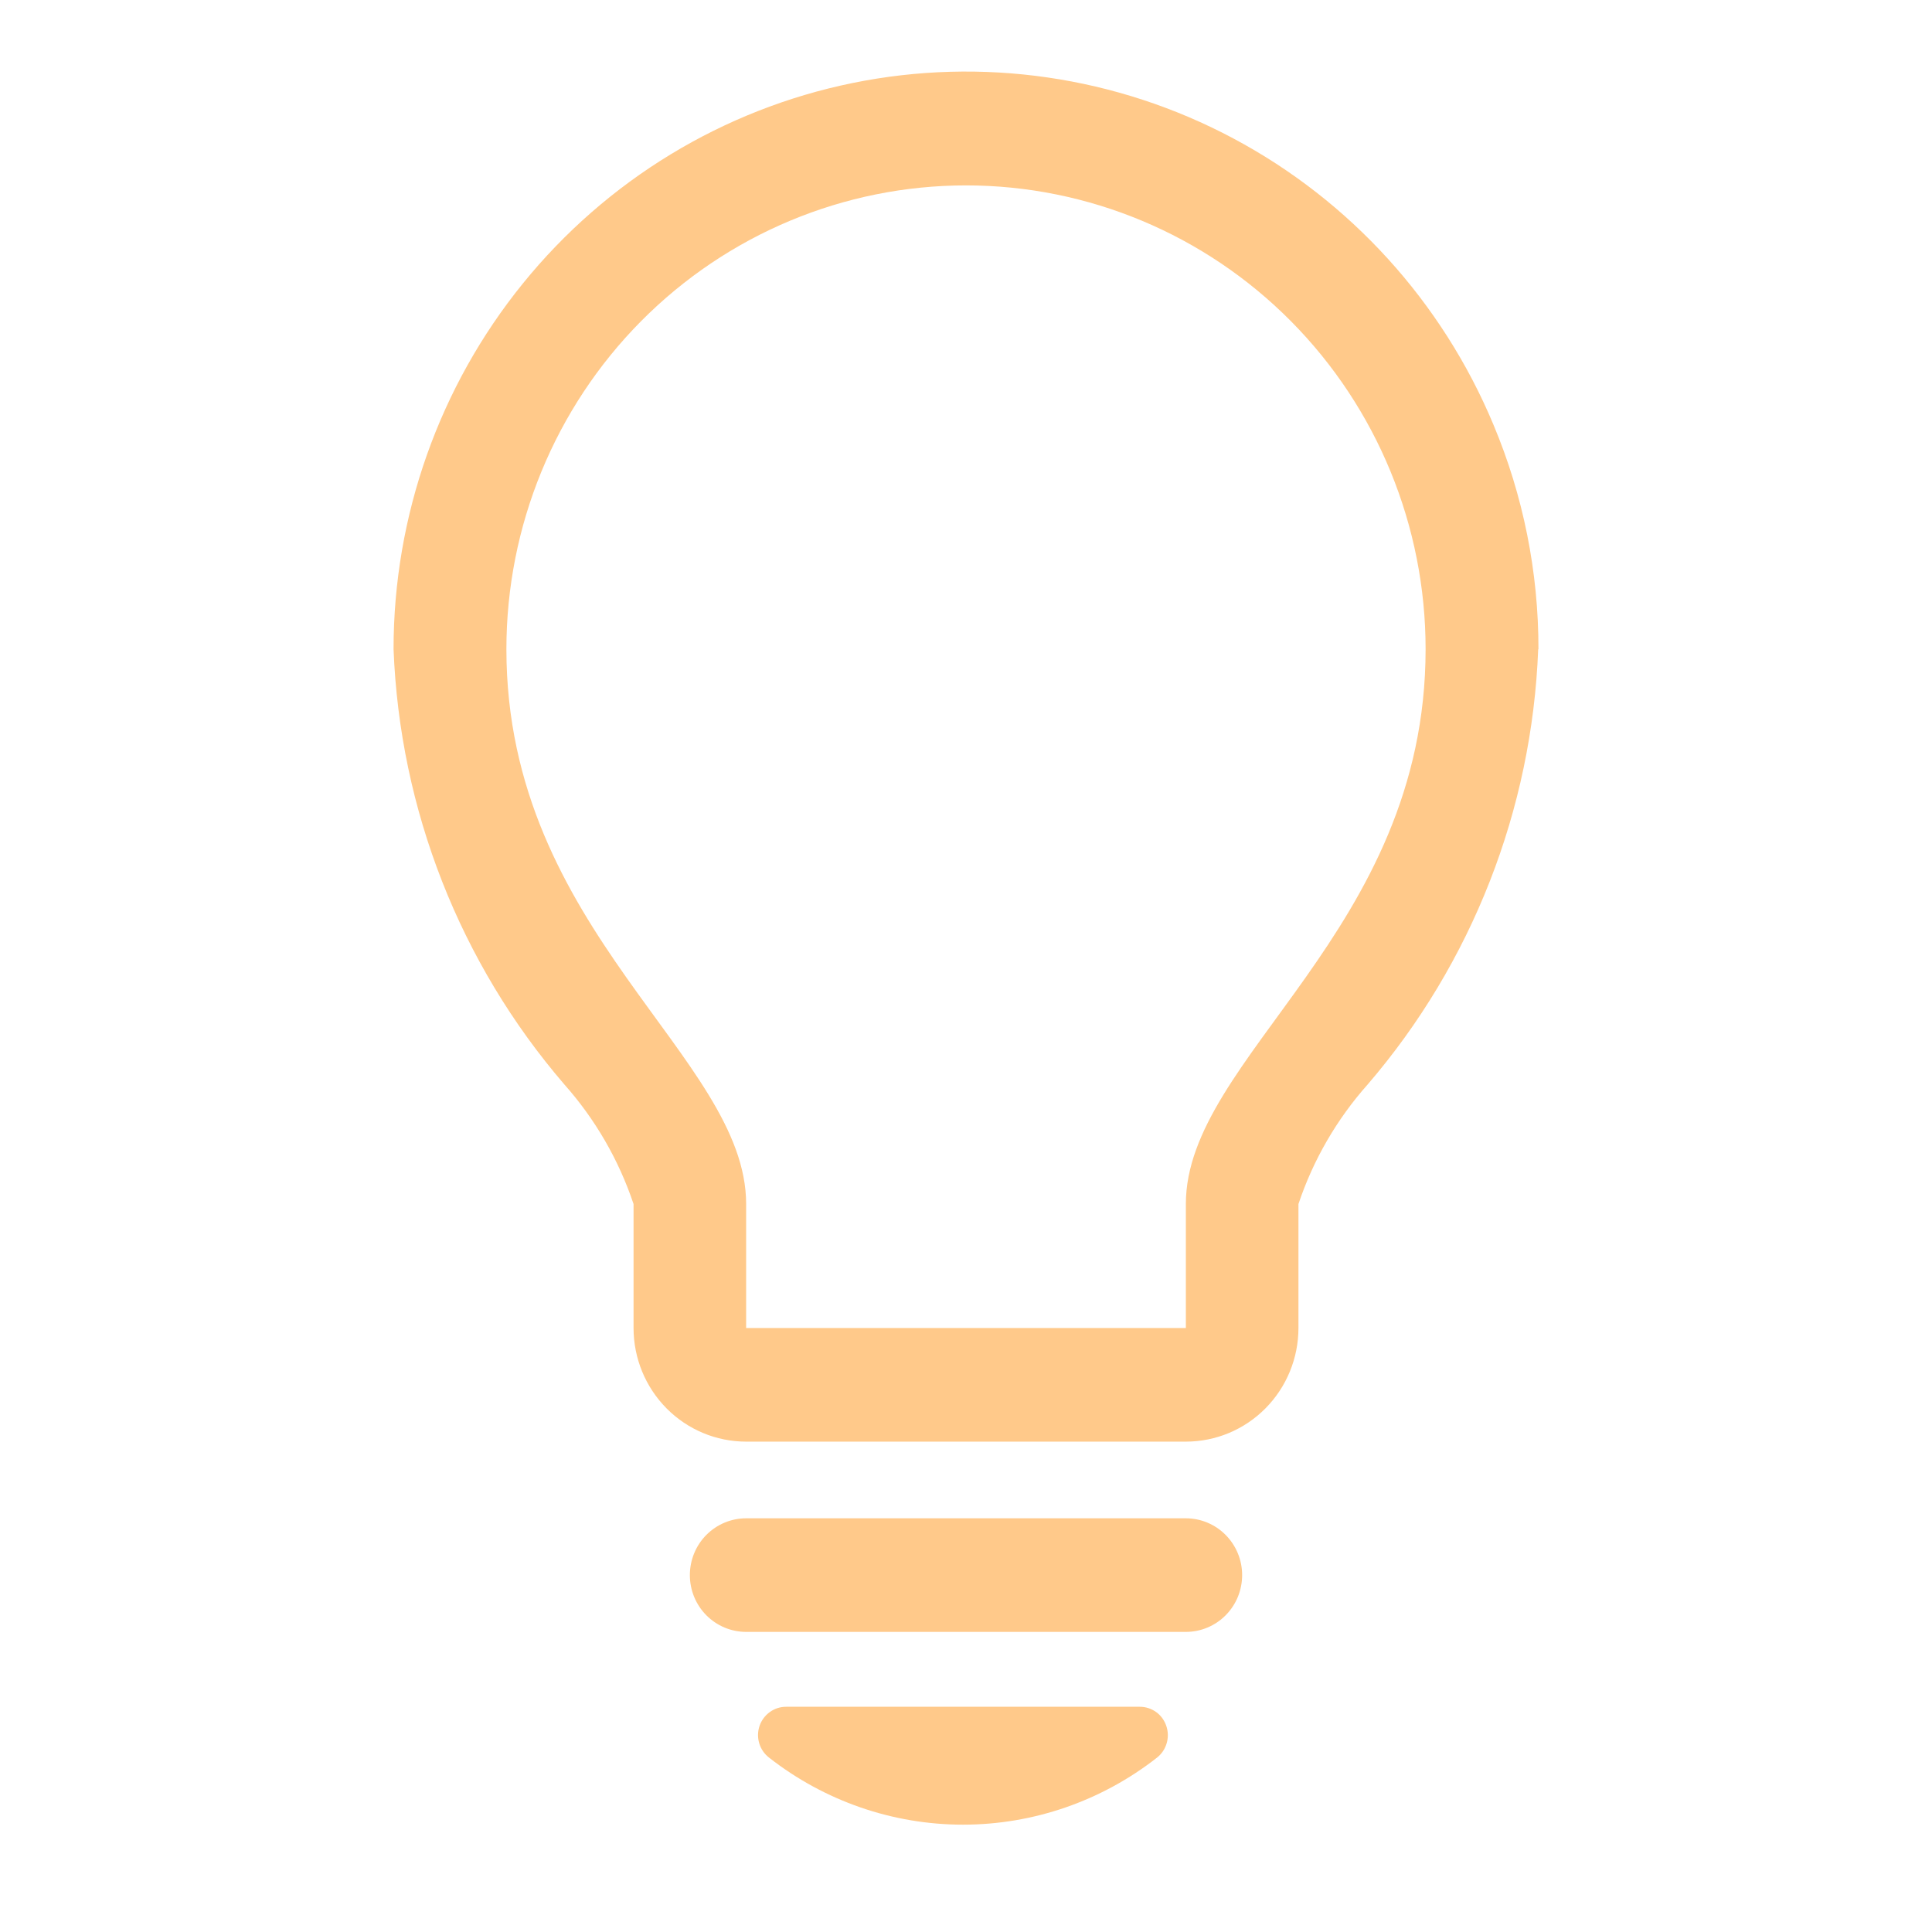 <svg xmlns="http://www.w3.org/2000/svg" width="54" height="54" viewBox="0 0 54 54" fill="none"><path d="M42.993 18.144C42.822 22.629 41.141 26.92 38.227 30.311C37.364 31.281 36.705 32.418 36.292 33.653V37.119C36.292 37.961 35.96 38.769 35.37 39.364C34.78 39.96 33.98 40.294 33.145 40.294H20.855C20.02 40.294 19.22 39.96 18.63 39.364C18.04 38.769 17.708 37.961 17.708 37.119V33.653C17.294 32.418 16.636 31.281 15.774 30.311C12.857 26.921 11.173 22.63 11 18.144C11 14.418 12.277 10.807 14.615 7.923C16.953 5.039 20.207 3.06 23.826 2.321C27.446 1.582 31.207 2.129 34.472 3.869C37.737 5.609 40.306 8.435 41.741 11.867C42.576 13.855 43.004 15.992 43 18.151L42.993 18.144ZM39.846 18.144C39.846 14.707 38.493 11.41 36.084 8.979C33.675 6.548 30.407 5.182 27 5.182C23.593 5.182 20.325 6.548 17.916 8.979C15.507 11.41 14.154 14.707 14.154 18.144C14.154 26.042 20.855 29.538 20.855 33.653V37.119H33.145V33.653C33.145 29.538 39.846 26.042 39.846 18.144ZM34.718 44.021C34.719 44.23 34.678 44.437 34.6 44.63C34.521 44.823 34.405 44.998 34.259 45.146C34.113 45.294 33.939 45.411 33.748 45.491C33.557 45.571 33.352 45.612 33.145 45.612H20.855C20.438 45.612 20.038 45.445 19.742 45.147C19.447 44.849 19.282 44.446 19.282 44.025C19.282 43.603 19.447 43.2 19.742 42.902C20.038 42.604 20.438 42.437 20.855 42.437H33.145C33.562 42.437 33.961 42.604 34.256 42.901C34.551 43.198 34.718 43.601 34.718 44.021ZM32.598 48.239C32.652 48.396 32.656 48.565 32.609 48.724C32.563 48.883 32.469 49.023 32.34 49.125C30.789 50.34 28.881 51 26.917 51C24.953 51 23.046 50.34 21.494 49.125C21.364 49.024 21.268 48.885 21.221 48.726C21.173 48.567 21.176 48.398 21.229 48.241C21.282 48.084 21.383 47.948 21.517 47.852C21.65 47.755 21.811 47.704 21.975 47.705H31.856C32.02 47.704 32.18 47.756 32.314 47.852C32.447 47.947 32.545 48.083 32.598 48.239Z" fill="#FFC98A"></path></svg>